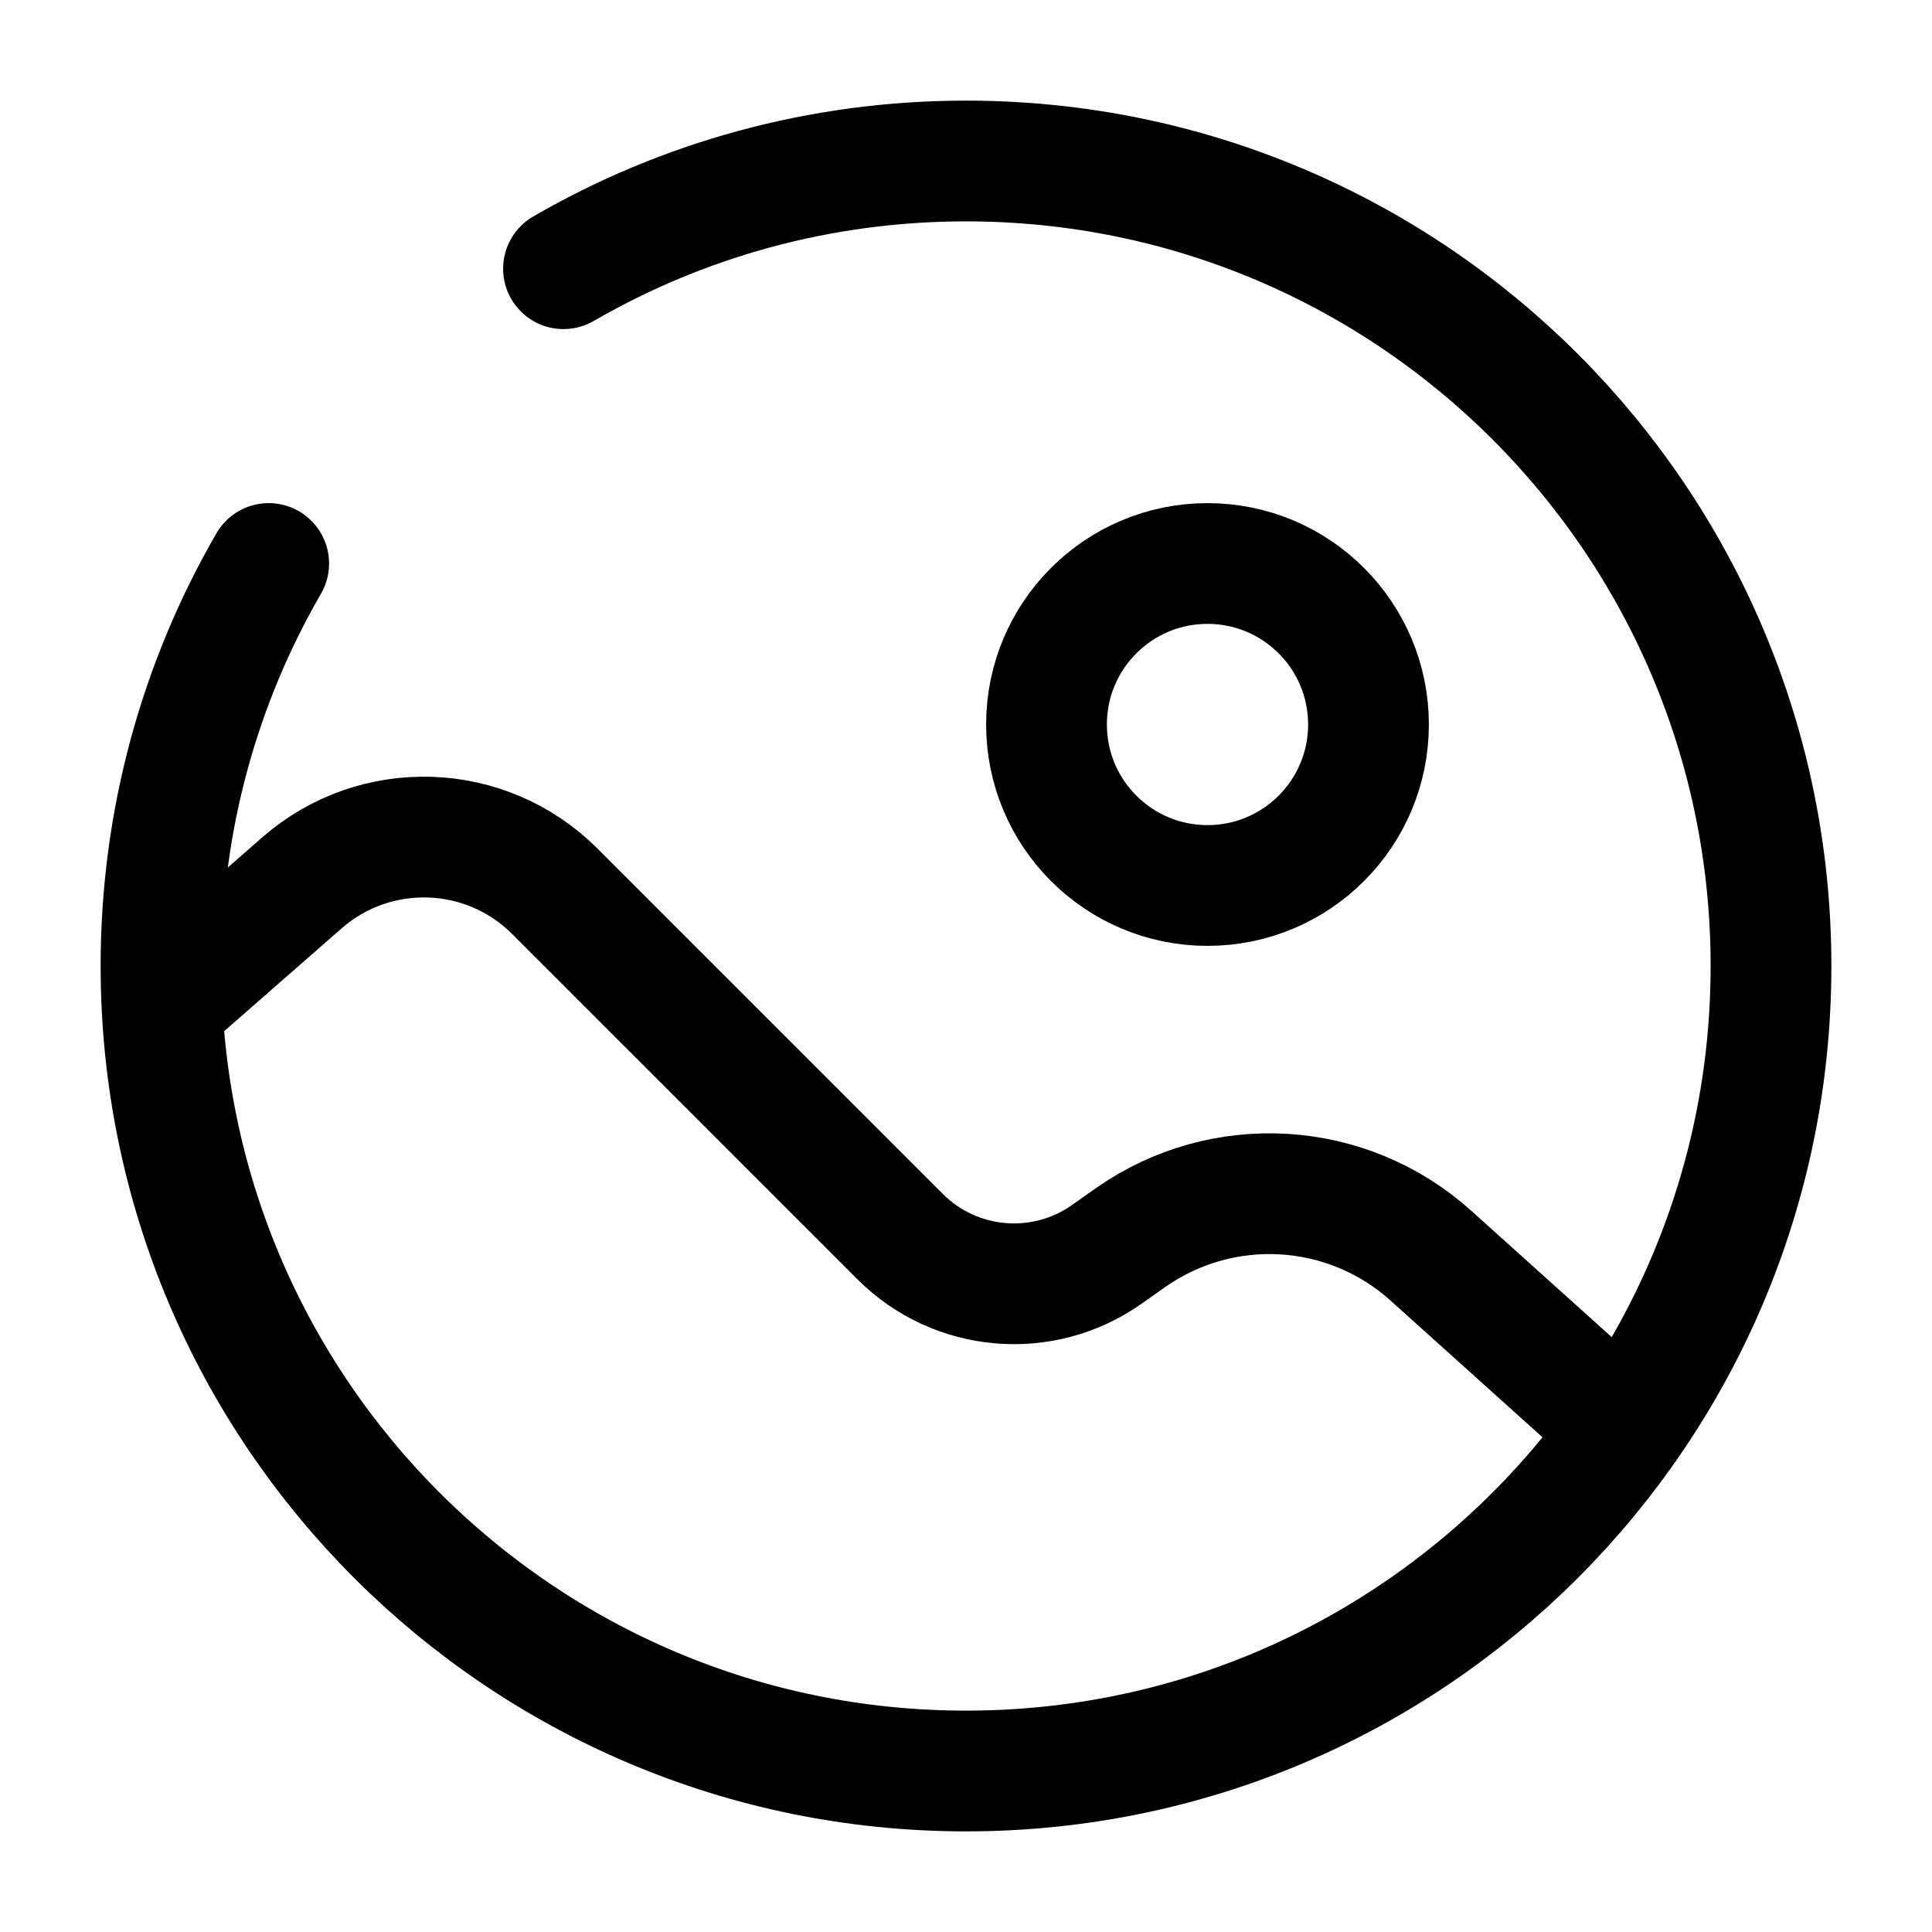 <svg width="24" height="24" viewBox="0 0 24 24" fill="none" xmlns="http://www.w3.org/2000/svg">
<circle cx="15" cy="9" r="2" stroke="black" stroke-width="1.5"/>
<path d="M20 17.6L17.776 15.599C16.737 14.663 15.189 14.57 14.044 15.374L13.746 15.584C12.951 16.143 11.869 16.049 11.182 15.362L6.892 11.072C6.036 10.216 4.663 10.17 3.751 10.967L2.281 12.254" stroke="black" stroke-width="1.5" stroke-linecap="round"/>
<path d="M7 3.338C8.471 2.487 10.179 2 12 2C17.523 2 22 6.477 22 12C22 17.523 17.523 22 12 22C6.477 22 2 17.523 2 12C2 10.179 2.487 8.471 3.338 7" stroke="black" stroke-width="1.5" stroke-linecap="round"/>
</svg>

